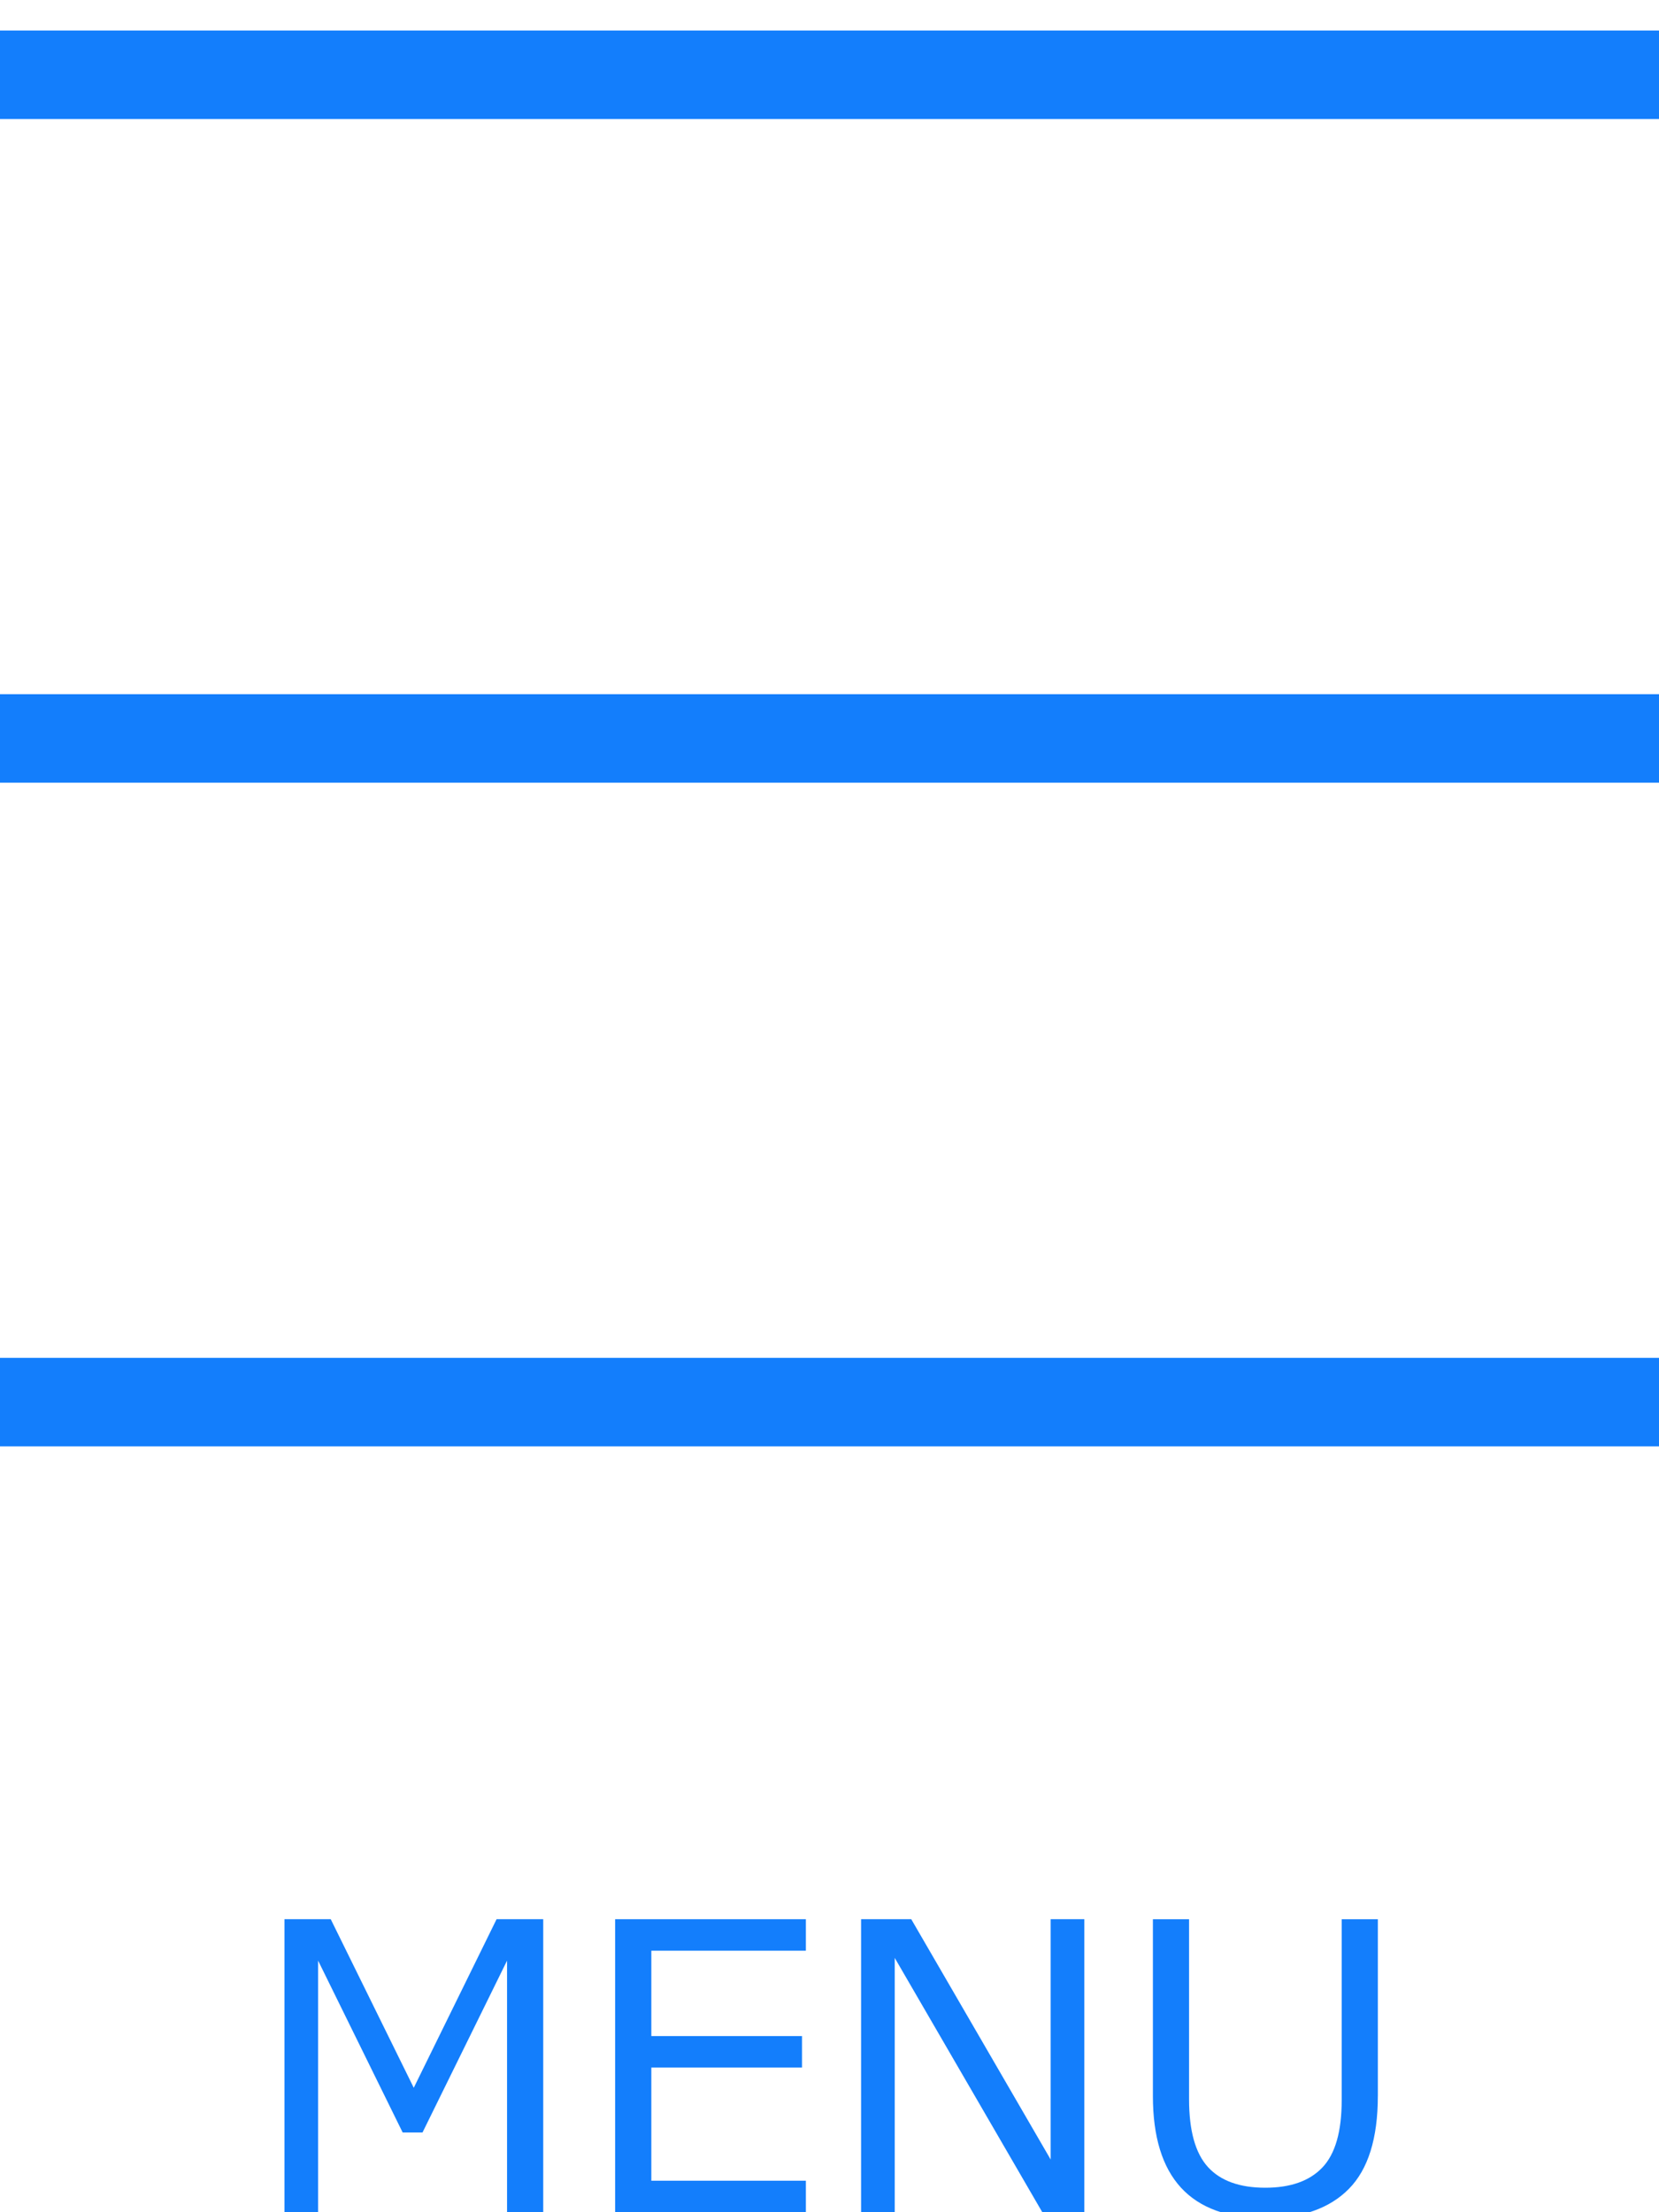 <?xml version="1.0" encoding="UTF-8"?>
<svg id="nav_menu" xmlns="http://www.w3.org/2000/svg" viewBox="0 0 75 100">
  <defs>
    <style>
      .cls-1 {
        fill: #137efc;
      }
    </style>
  </defs>
  <rect class="cls-1" y="1.381" width="75" height="4"/>
  <rect class="cls-1" y="31.381" width="75" height="4"/>
  <rect class="cls-1" y="61.381" width="75" height="4"/>
  <g>
    <path class="cls-1" d="M24.558,100h-1.635v-11.373l-3.823,7.77h-.896l-3.823-7.77v11.373h-1.521v-13.245h2.092l3.753,7.62,3.744-7.62h2.109v13.245Z"/>
    <path class="cls-1" d="M36.432,100h-8.622v-13.245h8.622v1.424h-6.987v3.858h6.812v1.424h-6.812v5.115h6.987v1.424Z"/>
    <path class="cls-1" d="M49.018,100h-1.898l-6.671-11.496v11.496h-1.521v-13.245h2.268l6.302,10.863v-10.863h1.521v13.245Z"/>
    <path class="cls-1" d="M62.289,94.744c0,1.916-.437,3.316-1.31,4.201s-2.133,1.327-3.779,1.327c-3.387,0-5.08-1.843-5.08-5.528v-7.989h1.635v8.139c0,1.418.284,2.439.853,3.063s1.433.936,2.593.936c1.143,0,2.004-.306,2.584-.918s.87-1.625.87-3.037v-8.183h1.635v7.989Z"/>
  </g>
</svg>